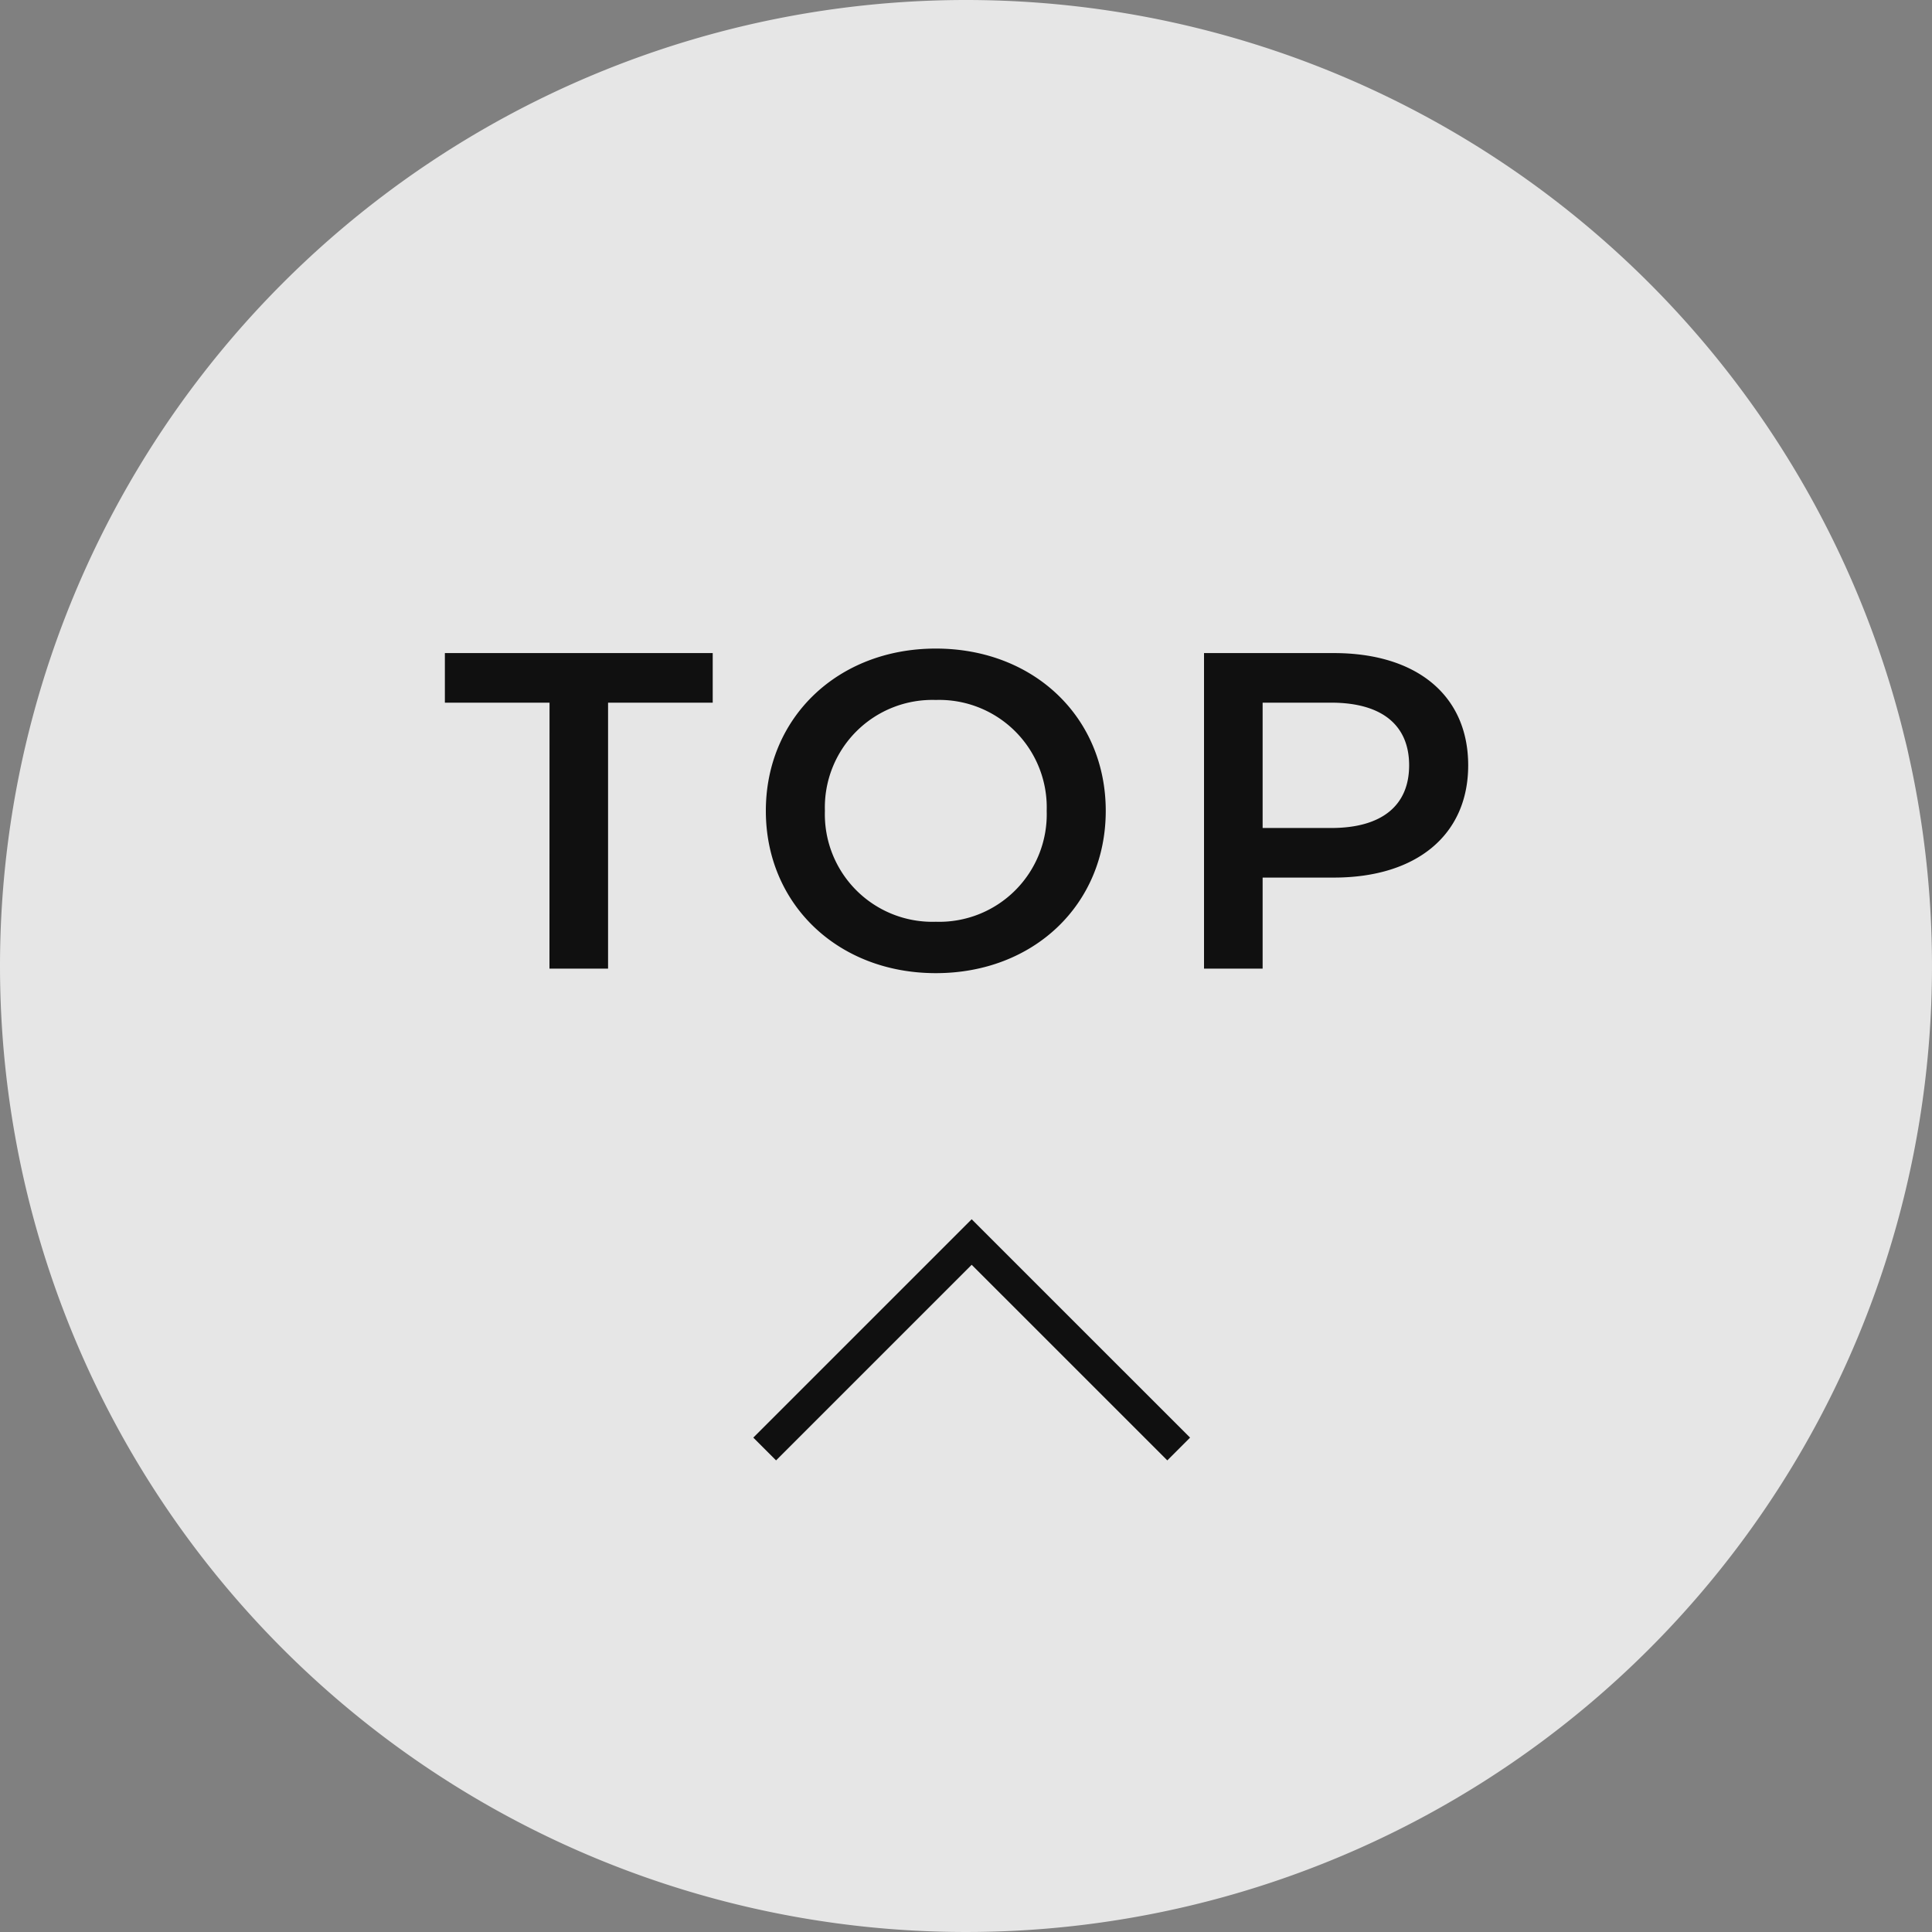 <svg xmlns="http://www.w3.org/2000/svg" width="120" height="120" viewBox="0 0 120 120">
  <rect x="0" y="0" width="120" height="120" fill="#808080" stroke="none"/>
  <g id="to_top" transform="translate(-590 -27453)">
    <path id="パス_1913" data-name="パス 1913" d="M60,0A60,60,0,1,1,0,60,60,60,0,0,1,60,0Z" transform="translate(590 27453)" fill="#fff" opacity="0.8"/>
    <path id="パス_1914" data-name="パス 1914" d="M-25.872,0h3.64V-16.52h6.5V-19.6H-32.368v3.08h6.5Zm24,.28C4.2.28,8.68-3.976,8.68-9.8S4.2-19.88-1.876-19.88-12.432-15.6-12.432-9.8-7.952.28-1.876.28Zm0-3.192A6.679,6.679,0,0,1-8.764-9.8a6.679,6.679,0,0,1,6.888-6.888A6.679,6.679,0,0,1,5.012-9.8,6.679,6.679,0,0,1-1.876-2.912ZM22.848-19.6H14.784V0h3.64V-5.656h4.424c5.152,0,8.344-2.66,8.344-6.972C31.192-16.968,28-19.6,22.848-19.6ZM22.68-8.736H18.424V-16.52H22.68c3.192,0,4.844,1.428,4.844,3.892S25.872-8.736,22.68-8.736Z" transform="translate(650 27513.164)" fill="#101010"/>
    <path id="パス_1877" data-name="パス 1877" d="M4117.1,6790.293l12.857-12.856,12.857,12.856" transform="translate(-3479.604 20752.707)" fill="none" stroke="#101010" stroke-width="2"/>
  </g>
</svg>
